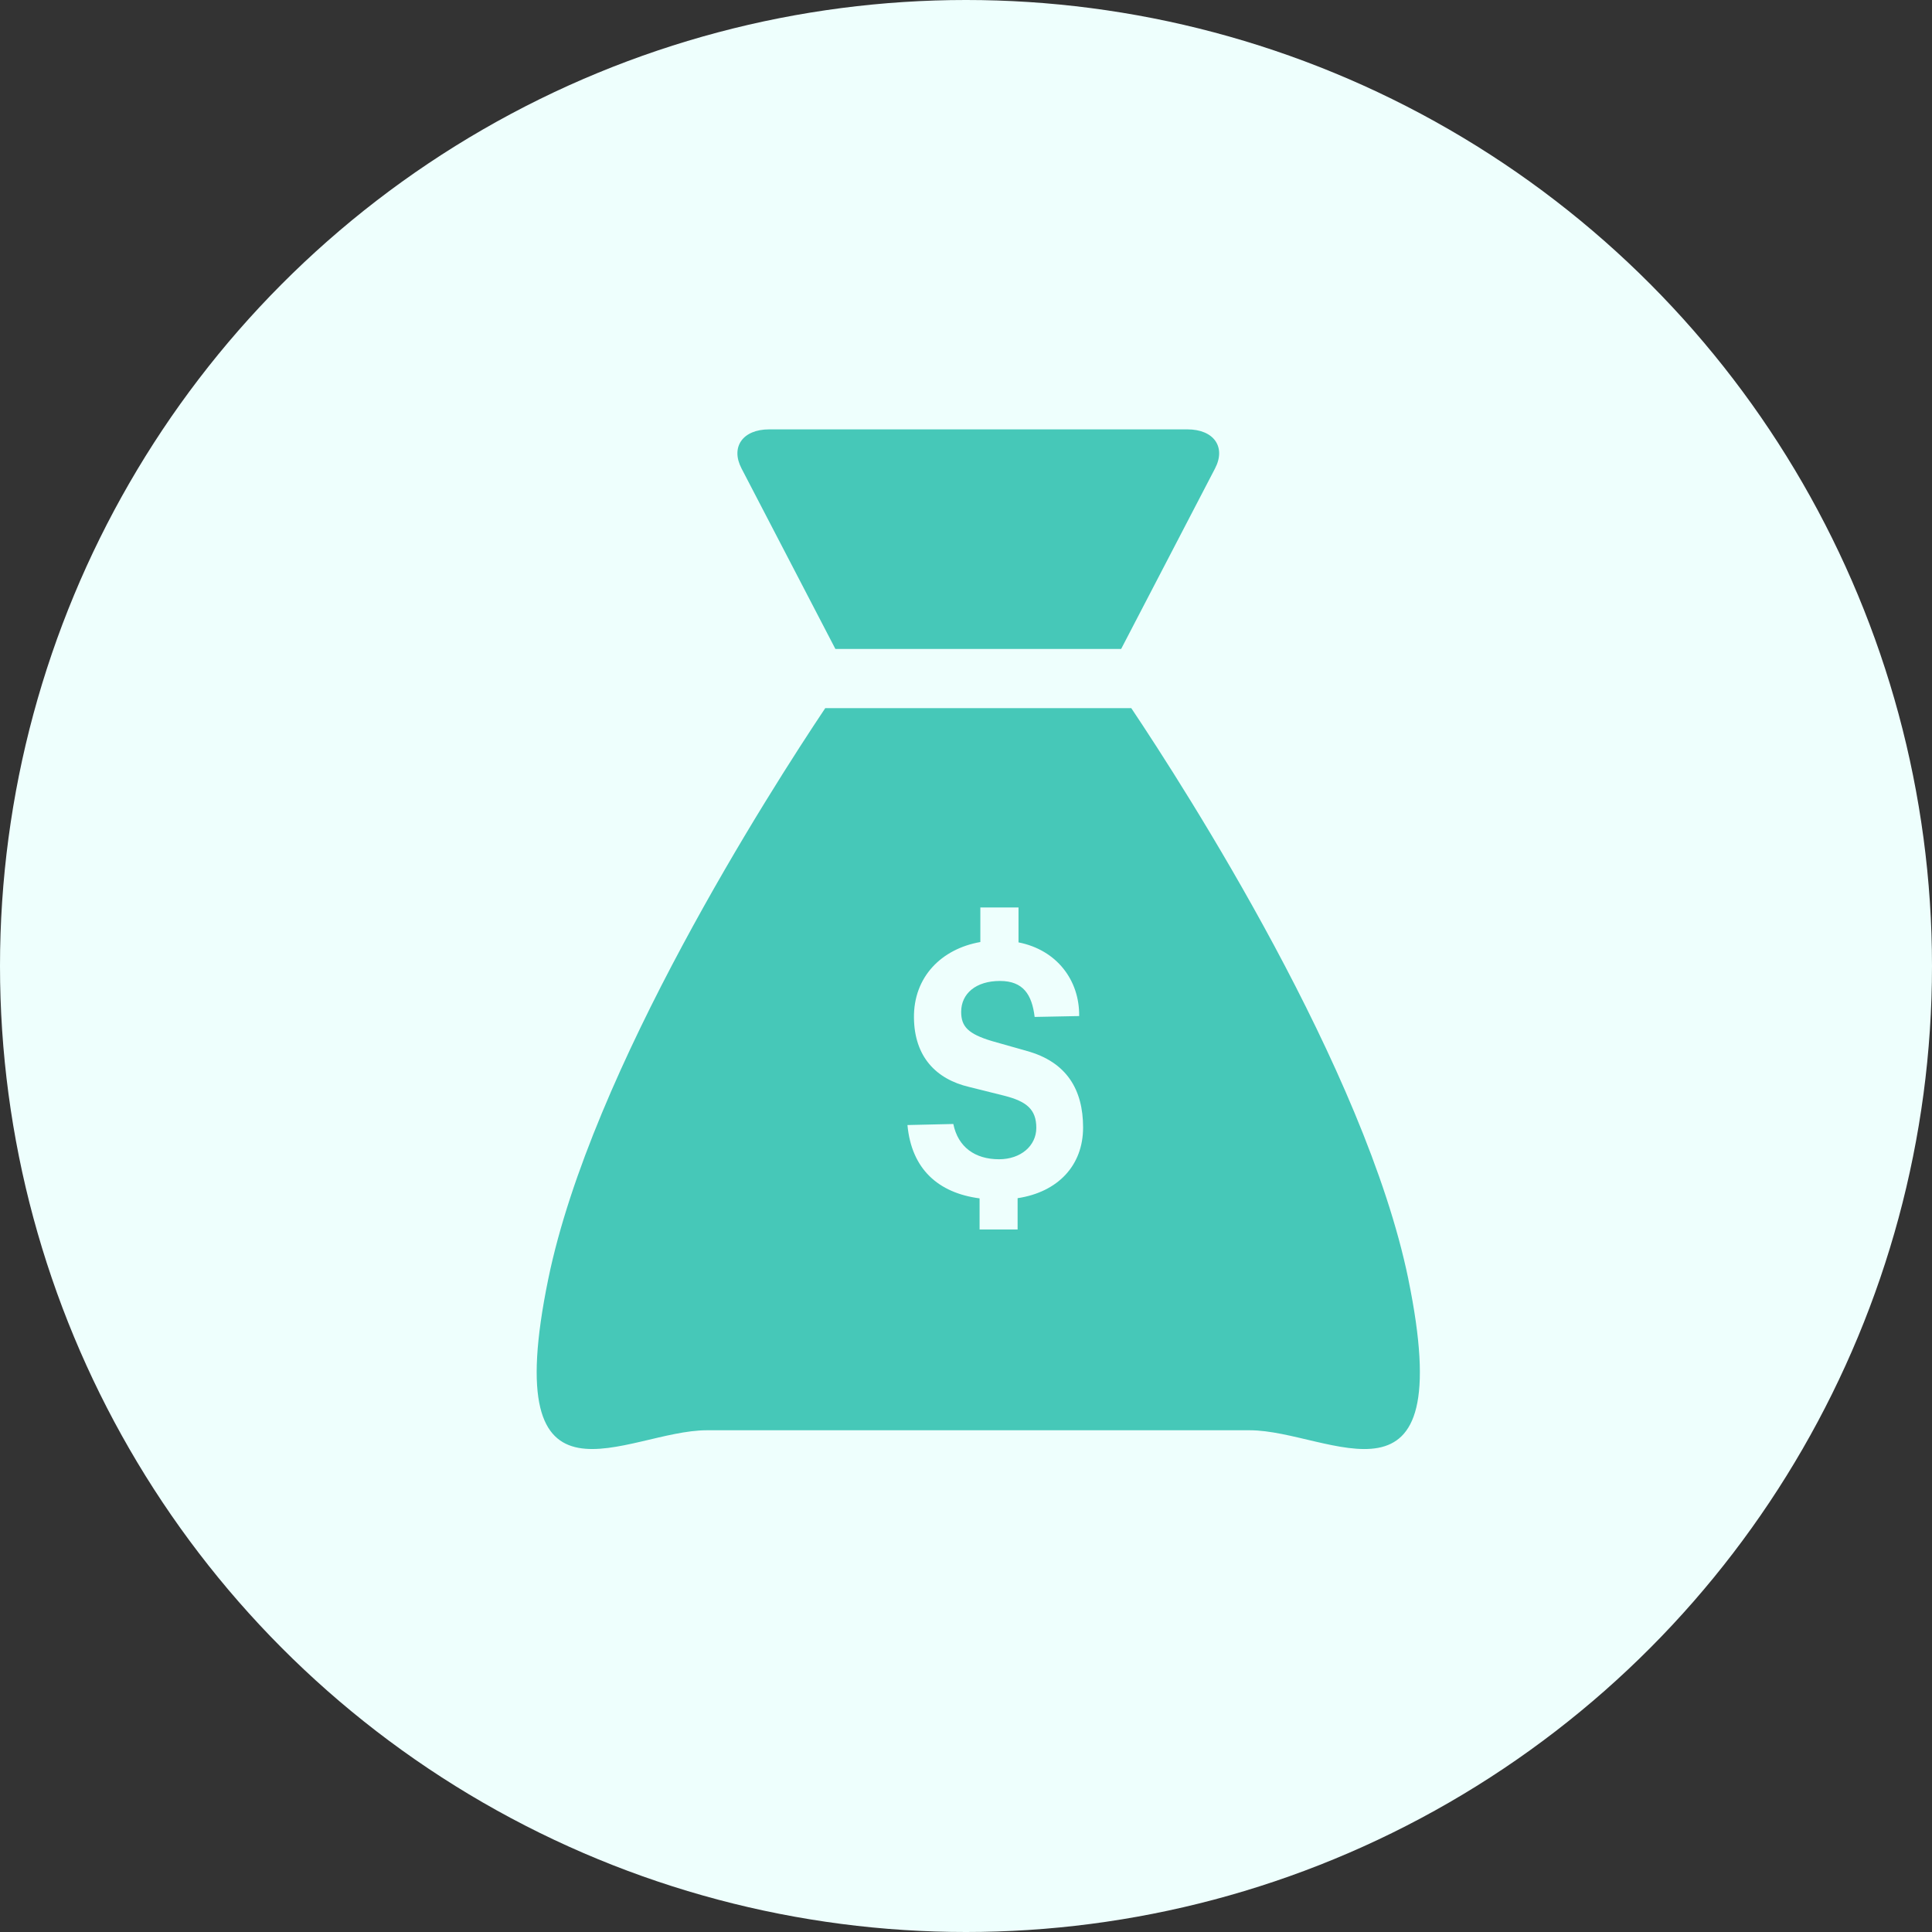 <svg xmlns="http://www.w3.org/2000/svg" width="66" height="66" viewBox="0 0 66 66" fill="none"><rect x="0" y="0" width="66" height="66" fill="#333333" stroke="none"/><circle cx="33" cy="33" r="33" fill="#EEFFFD"></circle><path d="M28.538 22.169H38.3L41.507 16.004C41.89 15.269 41.466 14.668 40.564 14.668H26.275C25.375 14.668 24.949 15.269 25.332 16.004L28.538 22.169Z" fill="#46C8B8"></path><path d="M48.11 43.691C46.636 36.525 40.52 26.992 38.646 24.191H28.192C26.319 26.993 20.201 36.525 18.73 43.691C16.984 52.184 21.414 48.86 24.144 48.86H33.419H42.694C45.425 48.861 49.855 52.184 48.109 43.691H48.11Z" fill="#46C8B8"></path><path d="M37 38.516C37 39.817 36.139 40.723 34.763 40.932V42H33.464V40.938C32.057 40.753 31.139 39.942 31 38.433L32.567 38.397C32.727 39.184 33.304 39.602 34.129 39.602C34.871 39.602 35.402 39.143 35.402 38.528C35.402 37.89 35.057 37.627 34.33 37.437L33.108 37.132C31.969 36.864 31.237 36.094 31.222 34.77C31.206 33.368 32.165 32.414 33.49 32.181V31H34.794V32.193C36.098 32.45 36.881 33.482 36.866 34.71L35.345 34.74C35.253 33.977 34.954 33.511 34.16 33.511C33.34 33.511 32.835 33.941 32.835 34.567C32.835 35.068 33.072 35.319 33.881 35.563L35.083 35.904C36.438 36.279 37 37.222 37 38.516Z" fill="#EEFFFD"></path></svg>